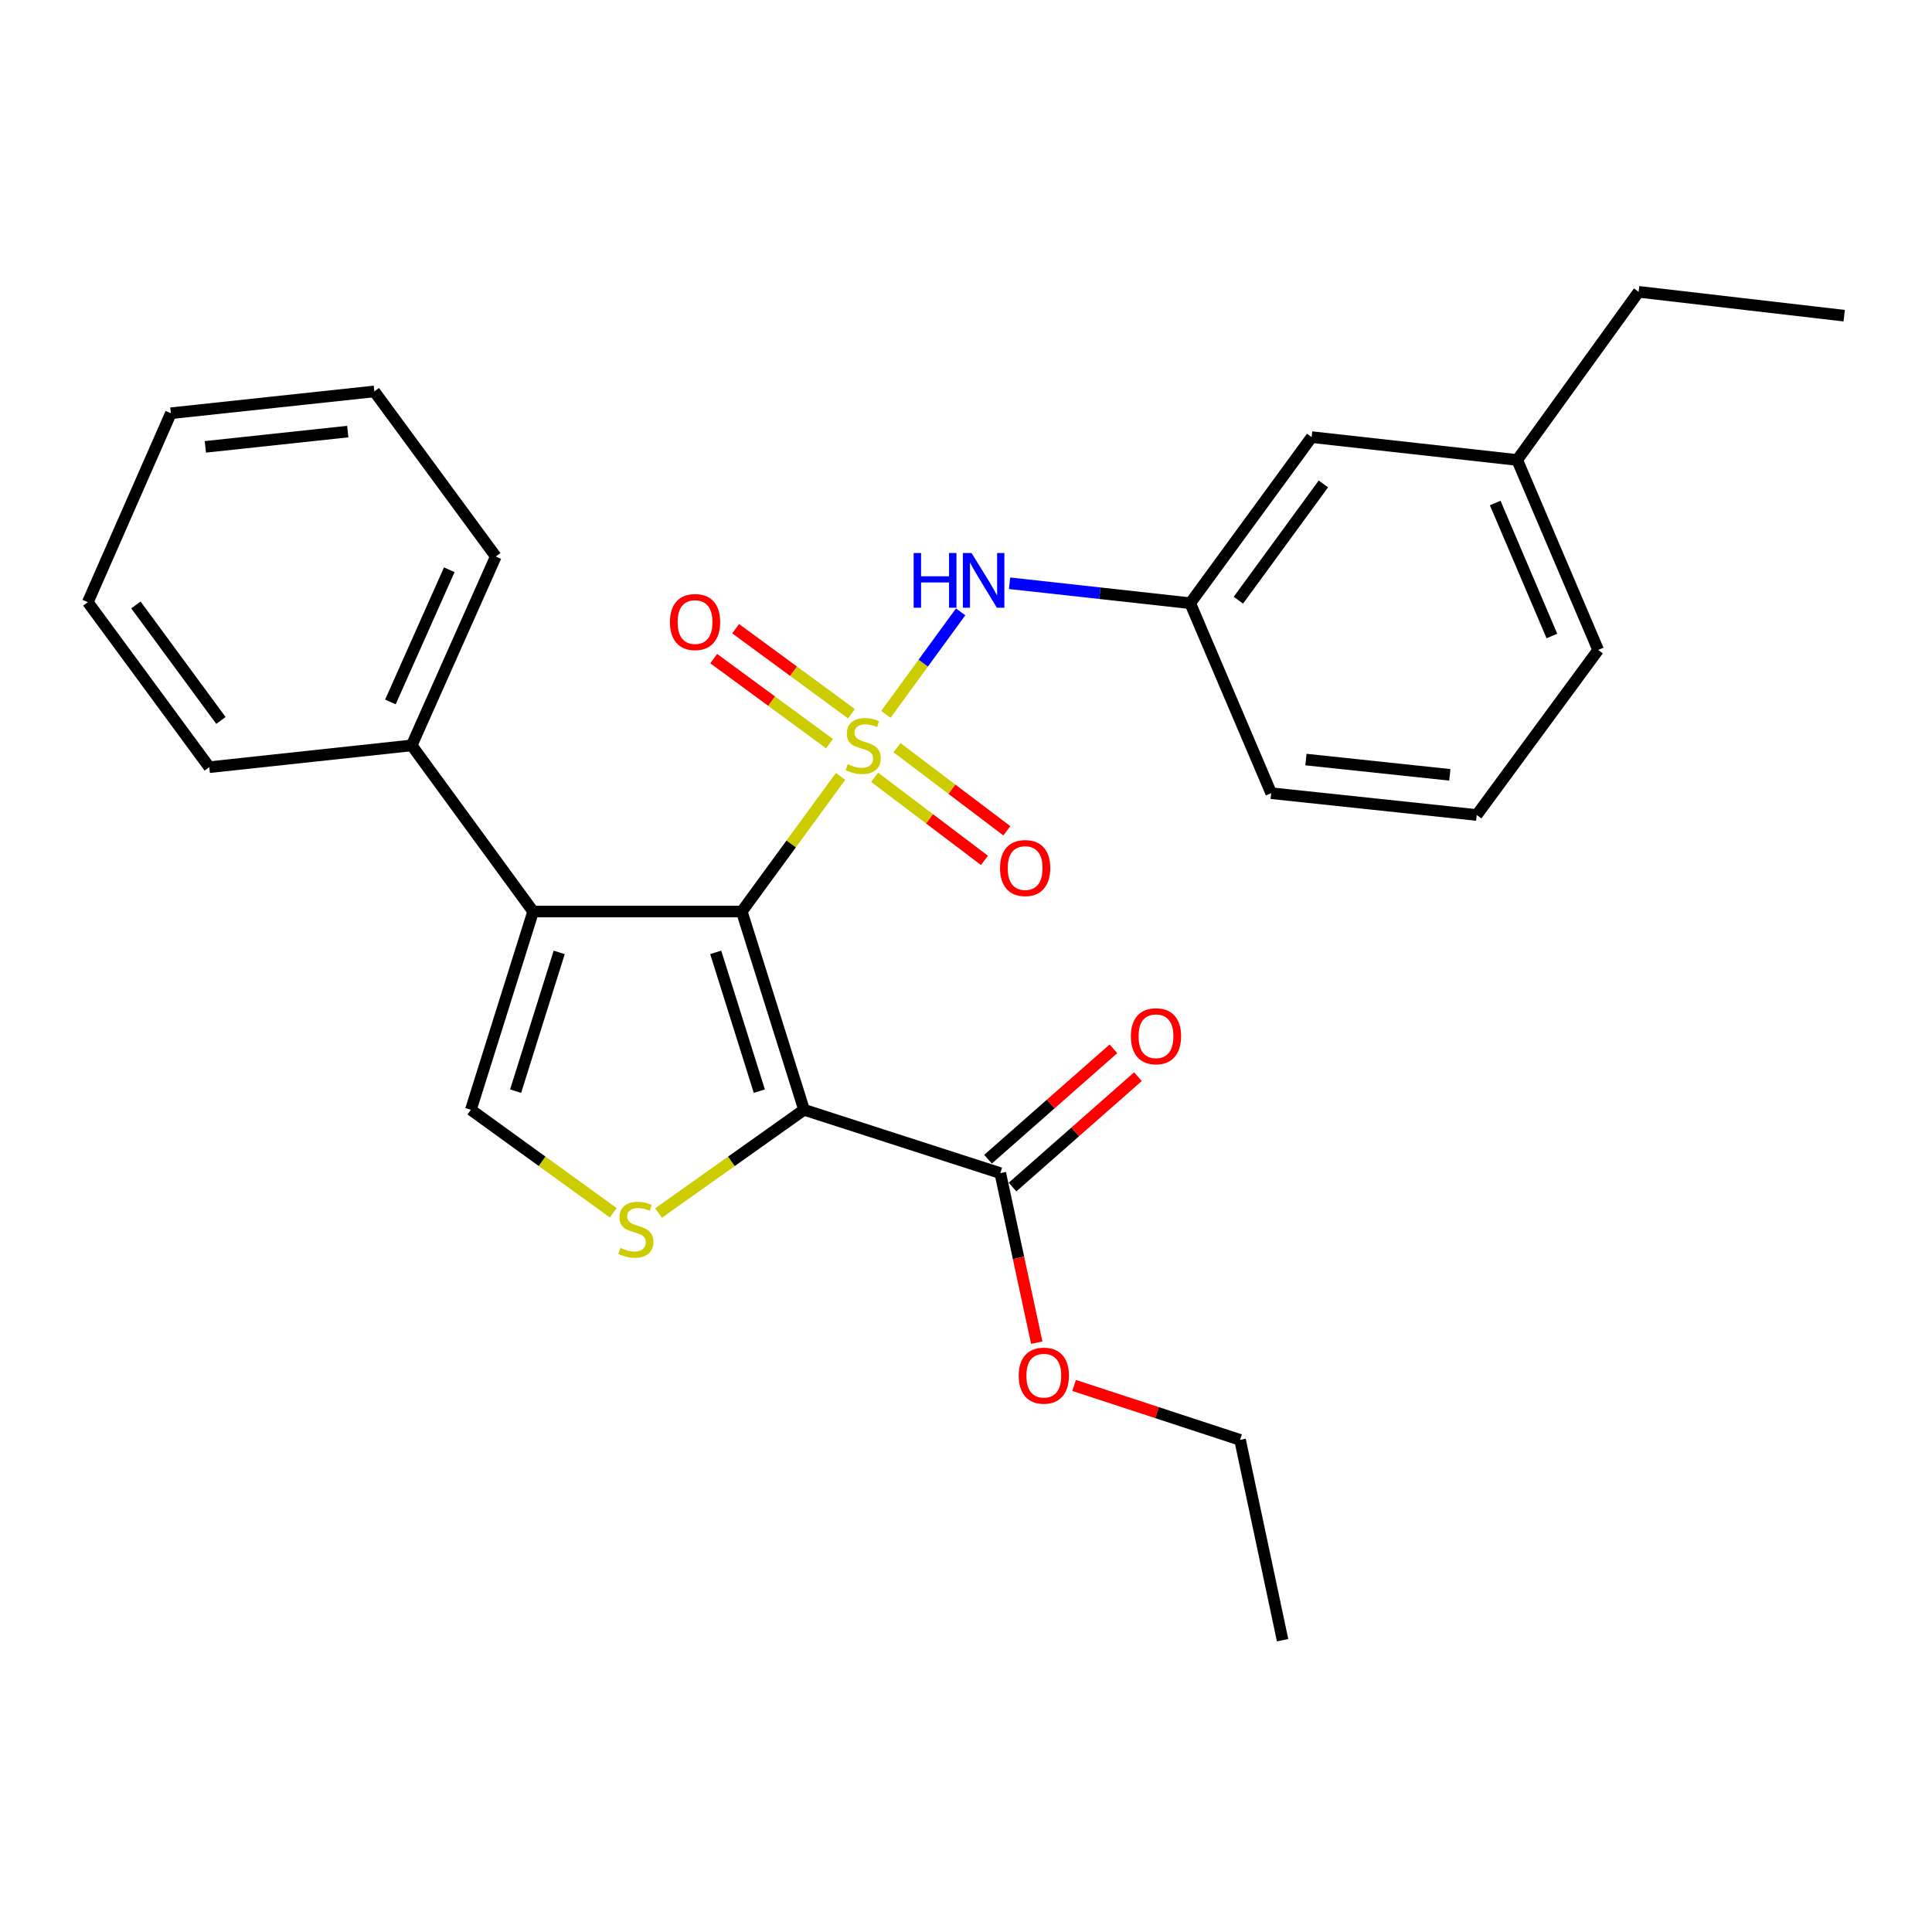 <?xml version='1.0' encoding='iso-8859-1'?>
<svg version='1.1' baseProfile='full'
              xmlns='http://www.w3.org/2000/svg'
                      xmlns:rdkit='http://www.rdkit.org/xml'
                      xmlns:xlink='http://www.w3.org/1999/xlink'
                  xml:space='preserve'
width='1000px' height='1000px' viewBox='0 0 1000 1000'>
<!-- END OF HEADER -->
<rect style='opacity:1.0;fill:#FFFFFF;stroke:none' width='1000' height='1000' x='0' y='0'> </rect>
<path class='bond-0' d='M 435.057,401.876 L 409.501,436.838' style='fill:none;fill-rule:evenodd;stroke:#CCCC00;stroke-width:6px;stroke-linecap:butt;stroke-linejoin:miter;stroke-opacity:1' />
<path class='bond-0' d='M 409.501,436.838 L 383.944,471.8' style='fill:none;fill-rule:evenodd;stroke:#000000;stroke-width:6px;stroke-linecap:butt;stroke-linejoin:miter;stroke-opacity:1' />
<path class='bond-5' d='M 458.524,369.745 L 477.874,343.225' style='fill:none;fill-rule:evenodd;stroke:#CCCC00;stroke-width:6px;stroke-linecap:butt;stroke-linejoin:miter;stroke-opacity:1' />
<path class='bond-5' d='M 477.874,343.225 L 497.225,316.706' style='fill:none;fill-rule:evenodd;stroke:#0000FF;stroke-width:6px;stroke-linecap:butt;stroke-linejoin:miter;stroke-opacity:1' />
<path class='bond-7' d='M 452.714,402.327 L 481.136,423.831' style='fill:none;fill-rule:evenodd;stroke:#CCCC00;stroke-width:6px;stroke-linecap:butt;stroke-linejoin:miter;stroke-opacity:1' />
<path class='bond-7' d='M 481.136,423.831 L 509.557,445.334' style='fill:none;fill-rule:evenodd;stroke:#FF0000;stroke-width:6px;stroke-linecap:butt;stroke-linejoin:miter;stroke-opacity:1' />
<path class='bond-7' d='M 464.302,387.011 L 492.723,408.515' style='fill:none;fill-rule:evenodd;stroke:#CCCC00;stroke-width:6px;stroke-linecap:butt;stroke-linejoin:miter;stroke-opacity:1' />
<path class='bond-7' d='M 492.723,408.515 L 521.145,430.018' style='fill:none;fill-rule:evenodd;stroke:#FF0000;stroke-width:6px;stroke-linecap:butt;stroke-linejoin:miter;stroke-opacity:1' />
<path class='bond-8' d='M 440.704,369.421 L 410.739,347.415' style='fill:none;fill-rule:evenodd;stroke:#CCCC00;stroke-width:6px;stroke-linecap:butt;stroke-linejoin:miter;stroke-opacity:1' />
<path class='bond-8' d='M 410.739,347.415 L 380.774,325.41' style='fill:none;fill-rule:evenodd;stroke:#FF0000;stroke-width:6px;stroke-linecap:butt;stroke-linejoin:miter;stroke-opacity:1' />
<path class='bond-8' d='M 429.336,384.901 L 399.371,362.895' style='fill:none;fill-rule:evenodd;stroke:#CCCC00;stroke-width:6px;stroke-linecap:butt;stroke-linejoin:miter;stroke-opacity:1' />
<path class='bond-8' d='M 399.371,362.895 L 369.406,340.89' style='fill:none;fill-rule:evenodd;stroke:#FF0000;stroke-width:6px;stroke-linecap:butt;stroke-linejoin:miter;stroke-opacity:1' />
<path class='bond-1' d='M 383.944,471.8 L 416.178,574.422' style='fill:none;fill-rule:evenodd;stroke:#000000;stroke-width:6px;stroke-linecap:butt;stroke-linejoin:miter;stroke-opacity:1' />
<path class='bond-1' d='M 370.456,492.948 L 393.02,564.784' style='fill:none;fill-rule:evenodd;stroke:#000000;stroke-width:6px;stroke-linecap:butt;stroke-linejoin:miter;stroke-opacity:1' />
<path class='bond-2' d='M 383.944,471.8 L 275.955,471.8' style='fill:none;fill-rule:evenodd;stroke:#000000;stroke-width:6px;stroke-linecap:butt;stroke-linejoin:miter;stroke-opacity:1' />
<path class='bond-3' d='M 416.178,574.422 L 378.525,601.138' style='fill:none;fill-rule:evenodd;stroke:#000000;stroke-width:6px;stroke-linecap:butt;stroke-linejoin:miter;stroke-opacity:1' />
<path class='bond-3' d='M 378.525,601.138 L 340.871,627.854' style='fill:none;fill-rule:evenodd;stroke:#CCCC00;stroke-width:6px;stroke-linecap:butt;stroke-linejoin:miter;stroke-opacity:1' />
<path class='bond-6' d='M 416.178,574.422 L 517.744,607.21' style='fill:none;fill-rule:evenodd;stroke:#000000;stroke-width:6px;stroke-linecap:butt;stroke-linejoin:miter;stroke-opacity:1' />
<path class='bond-4' d='M 275.955,471.8 L 243.721,574.422' style='fill:none;fill-rule:evenodd;stroke:#000000;stroke-width:6px;stroke-linecap:butt;stroke-linejoin:miter;stroke-opacity:1' />
<path class='bond-4' d='M 289.443,492.948 L 266.879,564.784' style='fill:none;fill-rule:evenodd;stroke:#000000;stroke-width:6px;stroke-linecap:butt;stroke-linejoin:miter;stroke-opacity:1' />
<path class='bond-9' d='M 275.955,471.8 L 213.088,385.811' style='fill:none;fill-rule:evenodd;stroke:#000000;stroke-width:6px;stroke-linecap:butt;stroke-linejoin:miter;stroke-opacity:1' />
<path class='bond-27' d='M 317.408,627.717 L 280.565,601.069' style='fill:none;fill-rule:evenodd;stroke:#CCCC00;stroke-width:6px;stroke-linecap:butt;stroke-linejoin:miter;stroke-opacity:1' />
<path class='bond-27' d='M 280.565,601.069 L 243.721,574.422' style='fill:none;fill-rule:evenodd;stroke:#000000;stroke-width:6px;stroke-linecap:butt;stroke-linejoin:miter;stroke-opacity:1' />
<path class='bond-10' d='M 522.552,301.884 L 569.304,307.053' style='fill:none;fill-rule:evenodd;stroke:#0000FF;stroke-width:6px;stroke-linecap:butt;stroke-linejoin:miter;stroke-opacity:1' />
<path class='bond-10' d='M 569.304,307.053 L 616.056,312.222' style='fill:none;fill-rule:evenodd;stroke:#000000;stroke-width:6px;stroke-linecap:butt;stroke-linejoin:miter;stroke-opacity:1' />
<path class='bond-11' d='M 524.089,614.419 L 556.541,585.855' style='fill:none;fill-rule:evenodd;stroke:#000000;stroke-width:6px;stroke-linecap:butt;stroke-linejoin:miter;stroke-opacity:1' />
<path class='bond-11' d='M 556.541,585.855 L 588.994,557.291' style='fill:none;fill-rule:evenodd;stroke:#FF0000;stroke-width:6px;stroke-linecap:butt;stroke-linejoin:miter;stroke-opacity:1' />
<path class='bond-11' d='M 511.399,600.002 L 543.852,571.438' style='fill:none;fill-rule:evenodd;stroke:#000000;stroke-width:6px;stroke-linecap:butt;stroke-linejoin:miter;stroke-opacity:1' />
<path class='bond-11' d='M 543.852,571.438 L 576.305,542.874' style='fill:none;fill-rule:evenodd;stroke:#FF0000;stroke-width:6px;stroke-linecap:butt;stroke-linejoin:miter;stroke-opacity:1' />
<path class='bond-13' d='M 517.744,607.21 L 527.183,651.084' style='fill:none;fill-rule:evenodd;stroke:#000000;stroke-width:6px;stroke-linecap:butt;stroke-linejoin:miter;stroke-opacity:1' />
<path class='bond-13' d='M 527.183,651.084 L 536.622,694.958' style='fill:none;fill-rule:evenodd;stroke:#FF0000;stroke-width:6px;stroke-linecap:butt;stroke-linejoin:miter;stroke-opacity:1' />
<path class='bond-17' d='M 213.088,385.811 L 256.621,288.044' style='fill:none;fill-rule:evenodd;stroke:#000000;stroke-width:6px;stroke-linecap:butt;stroke-linejoin:miter;stroke-opacity:1' />
<path class='bond-17' d='M 202.073,363.334 L 232.546,294.897' style='fill:none;fill-rule:evenodd;stroke:#000000;stroke-width:6px;stroke-linecap:butt;stroke-linejoin:miter;stroke-opacity:1' />
<path class='bond-18' d='M 213.088,385.811 L 108.311,397.1' style='fill:none;fill-rule:evenodd;stroke:#000000;stroke-width:6px;stroke-linecap:butt;stroke-linejoin:miter;stroke-opacity:1' />
<path class='bond-12' d='M 616.056,312.222 L 678.901,226.255' style='fill:none;fill-rule:evenodd;stroke:#000000;stroke-width:6px;stroke-linecap:butt;stroke-linejoin:miter;stroke-opacity:1' />
<path class='bond-12' d='M 640.987,310.661 L 684.979,250.484' style='fill:none;fill-rule:evenodd;stroke:#000000;stroke-width:6px;stroke-linecap:butt;stroke-linejoin:miter;stroke-opacity:1' />
<path class='bond-16' d='M 616.056,312.222 L 657.967,410.555' style='fill:none;fill-rule:evenodd;stroke:#000000;stroke-width:6px;stroke-linecap:butt;stroke-linejoin:miter;stroke-opacity:1' />
<path class='bond-14' d='M 678.901,226.255 L 785.301,238.088' style='fill:none;fill-rule:evenodd;stroke:#000000;stroke-width:6px;stroke-linecap:butt;stroke-linejoin:miter;stroke-opacity:1' />
<path class='bond-20' d='M 555.951,717.098 L 598.903,731.188' style='fill:none;fill-rule:evenodd;stroke:#FF0000;stroke-width:6px;stroke-linecap:butt;stroke-linejoin:miter;stroke-opacity:1' />
<path class='bond-20' d='M 598.903,731.188 L 641.855,745.278' style='fill:none;fill-rule:evenodd;stroke:#000000;stroke-width:6px;stroke-linecap:butt;stroke-linejoin:miter;stroke-opacity:1' />
<path class='bond-21' d='M 785.301,238.088 L 848.157,151.043' style='fill:none;fill-rule:evenodd;stroke:#000000;stroke-width:6px;stroke-linecap:butt;stroke-linejoin:miter;stroke-opacity:1' />
<path class='bond-28' d='M 785.301,238.088 L 827.212,336.41' style='fill:none;fill-rule:evenodd;stroke:#000000;stroke-width:6px;stroke-linecap:butt;stroke-linejoin:miter;stroke-opacity:1' />
<path class='bond-28' d='M 773.92,260.367 L 803.257,329.193' style='fill:none;fill-rule:evenodd;stroke:#000000;stroke-width:6px;stroke-linecap:butt;stroke-linejoin:miter;stroke-opacity:1' />
<path class='bond-15' d='M 764.356,421.843 L 657.967,410.555' style='fill:none;fill-rule:evenodd;stroke:#000000;stroke-width:6px;stroke-linecap:butt;stroke-linejoin:miter;stroke-opacity:1' />
<path class='bond-15' d='M 750.424,401.052 L 675.952,393.15' style='fill:none;fill-rule:evenodd;stroke:#000000;stroke-width:6px;stroke-linecap:butt;stroke-linejoin:miter;stroke-opacity:1' />
<path class='bond-19' d='M 764.356,421.843 L 827.212,336.41' style='fill:none;fill-rule:evenodd;stroke:#000000;stroke-width:6px;stroke-linecap:butt;stroke-linejoin:miter;stroke-opacity:1' />
<path class='bond-25' d='M 256.621,288.044 L 193.755,202.6' style='fill:none;fill-rule:evenodd;stroke:#000000;stroke-width:6px;stroke-linecap:butt;stroke-linejoin:miter;stroke-opacity:1' />
<path class='bond-24' d='M 108.311,397.1 L 45.455,311.688' style='fill:none;fill-rule:evenodd;stroke:#000000;stroke-width:6px;stroke-linecap:butt;stroke-linejoin:miter;stroke-opacity:1' />
<path class='bond-24' d='M 114.351,372.905 L 70.351,313.116' style='fill:none;fill-rule:evenodd;stroke:#000000;stroke-width:6px;stroke-linecap:butt;stroke-linejoin:miter;stroke-opacity:1' />
<path class='bond-23' d='M 641.855,745.278 L 663.867,848.957' style='fill:none;fill-rule:evenodd;stroke:#000000;stroke-width:6px;stroke-linecap:butt;stroke-linejoin:miter;stroke-opacity:1' />
<path class='bond-22' d='M 848.157,151.043 L 954.545,163.399' style='fill:none;fill-rule:evenodd;stroke:#000000;stroke-width:6px;stroke-linecap:butt;stroke-linejoin:miter;stroke-opacity:1' />
<path class='bond-26' d='M 45.455,311.688 L 88.443,213.888' style='fill:none;fill-rule:evenodd;stroke:#000000;stroke-width:6px;stroke-linecap:butt;stroke-linejoin:miter;stroke-opacity:1' />
<path class='bond-29' d='M 193.755,202.6 L 88.443,213.888' style='fill:none;fill-rule:evenodd;stroke:#000000;stroke-width:6px;stroke-linecap:butt;stroke-linejoin:miter;stroke-opacity:1' />
<path class='bond-29' d='M 180.005,223.389 L 106.287,231.291' style='fill:none;fill-rule:evenodd;stroke:#000000;stroke-width:6px;stroke-linecap:butt;stroke-linejoin:miter;stroke-opacity:1' />
<path  class='atom-0' d='M 438.8 395.531
Q 439.12 395.651, 440.44 396.211
Q 441.76 396.771, 443.2 397.131
Q 444.68 397.451, 446.12 397.451
Q 448.8 397.451, 450.36 396.171
Q 451.92 394.851, 451.92 392.571
Q 451.92 391.011, 451.12 390.051
Q 450.36 389.091, 449.16 388.571
Q 447.96 388.051, 445.96 387.451
Q 443.44 386.691, 441.92 385.971
Q 440.44 385.251, 439.36 383.731
Q 438.32 382.211, 438.32 379.651
Q 438.32 376.091, 440.72 373.891
Q 443.16 371.691, 447.96 371.691
Q 451.24 371.691, 454.96 373.251
L 454.04 376.331
Q 450.64 374.931, 448.08 374.931
Q 445.32 374.931, 443.8 376.091
Q 442.28 377.211, 442.32 379.171
Q 442.32 380.691, 443.08 381.611
Q 443.88 382.531, 445 383.051
Q 446.16 383.571, 448.08 384.171
Q 450.64 384.971, 452.16 385.771
Q 453.68 386.571, 454.76 388.211
Q 455.88 389.811, 455.88 392.571
Q 455.88 396.491, 453.24 398.611
Q 450.64 400.691, 446.28 400.691
Q 443.76 400.691, 441.84 400.131
Q 439.96 399.611, 437.72 398.691
L 438.8 395.531
' fill='#CCCC00'/>
<path  class='atom-4' d='M 321.123 645.91
Q 321.443 646.03, 322.763 646.59
Q 324.083 647.15, 325.523 647.51
Q 327.003 647.83, 328.443 647.83
Q 331.123 647.83, 332.683 646.55
Q 334.243 645.23, 334.243 642.95
Q 334.243 641.39, 333.443 640.43
Q 332.683 639.47, 331.483 638.95
Q 330.283 638.43, 328.283 637.83
Q 325.763 637.07, 324.243 636.35
Q 322.763 635.63, 321.683 634.11
Q 320.643 632.59, 320.643 630.03
Q 320.643 626.47, 323.043 624.27
Q 325.483 622.07, 330.283 622.07
Q 333.563 622.07, 337.283 623.63
L 336.363 626.71
Q 332.963 625.31, 330.403 625.31
Q 327.643 625.31, 326.123 626.47
Q 324.603 627.59, 324.643 629.55
Q 324.643 631.07, 325.403 631.99
Q 326.203 632.91, 327.323 633.43
Q 328.483 633.95, 330.403 634.55
Q 332.963 635.35, 334.483 636.15
Q 336.003 636.95, 337.083 638.59
Q 338.203 640.19, 338.203 642.95
Q 338.203 646.87, 335.563 648.99
Q 332.963 651.07, 328.603 651.07
Q 326.083 651.07, 324.163 650.51
Q 322.283 649.99, 320.043 649.07
L 321.123 645.91
' fill='#CCCC00'/>
<path  class='atom-6' d='M 472.903 286.239
L 476.743 286.239
L 476.743 298.279
L 491.223 298.279
L 491.223 286.239
L 495.063 286.239
L 495.063 314.559
L 491.223 314.559
L 491.223 301.479
L 476.743 301.479
L 476.743 314.559
L 472.903 314.559
L 472.903 286.239
' fill='#0000FF'/>
<path  class='atom-6' d='M 502.863 286.239
L 512.143 301.239
Q 513.063 302.719, 514.543 305.399
Q 516.023 308.079, 516.103 308.239
L 516.103 286.239
L 519.863 286.239
L 519.863 314.559
L 515.983 314.559
L 506.023 298.159
Q 504.863 296.239, 503.623 294.039
Q 502.423 291.839, 502.063 291.159
L 502.063 314.559
L 498.383 314.559
L 498.383 286.239
L 502.863 286.239
' fill='#0000FF'/>
<path  class='atom-8' d='M 517.612 449.302
Q 517.612 442.502, 520.972 438.702
Q 524.332 434.902, 530.612 434.902
Q 536.892 434.902, 540.252 438.702
Q 543.612 442.502, 543.612 449.302
Q 543.612 456.182, 540.212 460.102
Q 536.812 463.982, 530.612 463.982
Q 524.372 463.982, 520.972 460.102
Q 517.612 456.222, 517.612 449.302
M 530.612 460.782
Q 534.932 460.782, 537.252 457.902
Q 539.612 454.982, 539.612 449.302
Q 539.612 443.742, 537.252 440.942
Q 534.932 438.102, 530.612 438.102
Q 526.292 438.102, 523.932 440.902
Q 521.612 443.702, 521.612 449.302
Q 521.612 455.022, 523.932 457.902
Q 526.292 460.782, 530.612 460.782
' fill='#FF0000'/>
<path  class='atom-9' d='M 346.756 321.969
Q 346.756 315.169, 350.116 311.369
Q 353.476 307.569, 359.756 307.569
Q 366.036 307.569, 369.396 311.369
Q 372.756 315.169, 372.756 321.969
Q 372.756 328.849, 369.356 332.769
Q 365.956 336.649, 359.756 336.649
Q 353.516 336.649, 350.116 332.769
Q 346.756 328.889, 346.756 321.969
M 359.756 333.449
Q 364.076 333.449, 366.396 330.569
Q 368.756 327.649, 368.756 321.969
Q 368.756 316.409, 366.396 313.609
Q 364.076 310.769, 359.756 310.769
Q 355.436 310.769, 353.076 313.569
Q 350.756 316.369, 350.756 321.969
Q 350.756 327.689, 353.076 330.569
Q 355.436 333.449, 359.756 333.449
' fill='#FF0000'/>
<path  class='atom-12' d='M 585.333 536.357
Q 585.333 529.557, 588.693 525.757
Q 592.053 521.957, 598.333 521.957
Q 604.613 521.957, 607.973 525.757
Q 611.333 529.557, 611.333 536.357
Q 611.333 543.237, 607.933 547.157
Q 604.533 551.037, 598.333 551.037
Q 592.093 551.037, 588.693 547.157
Q 585.333 543.277, 585.333 536.357
M 598.333 547.837
Q 602.653 547.837, 604.973 544.957
Q 607.333 542.037, 607.333 536.357
Q 607.333 530.797, 604.973 527.997
Q 602.653 525.157, 598.333 525.157
Q 594.013 525.157, 591.653 527.957
Q 589.333 530.757, 589.333 536.357
Q 589.333 542.077, 591.653 544.957
Q 594.013 547.837, 598.333 547.837
' fill='#FF0000'/>
<path  class='atom-14' d='M 527.279 712.036
Q 527.279 705.236, 530.639 701.436
Q 533.999 697.636, 540.279 697.636
Q 546.559 697.636, 549.919 701.436
Q 553.279 705.236, 553.279 712.036
Q 553.279 718.916, 549.879 722.836
Q 546.479 726.716, 540.279 726.716
Q 534.039 726.716, 530.639 722.836
Q 527.279 718.956, 527.279 712.036
M 540.279 723.516
Q 544.599 723.516, 546.919 720.636
Q 549.279 717.716, 549.279 712.036
Q 549.279 706.476, 546.919 703.676
Q 544.599 700.836, 540.279 700.836
Q 535.959 700.836, 533.599 703.636
Q 531.279 706.436, 531.279 712.036
Q 531.279 717.756, 533.599 720.636
Q 535.959 723.516, 540.279 723.516
' fill='#FF0000'/>
</svg>
